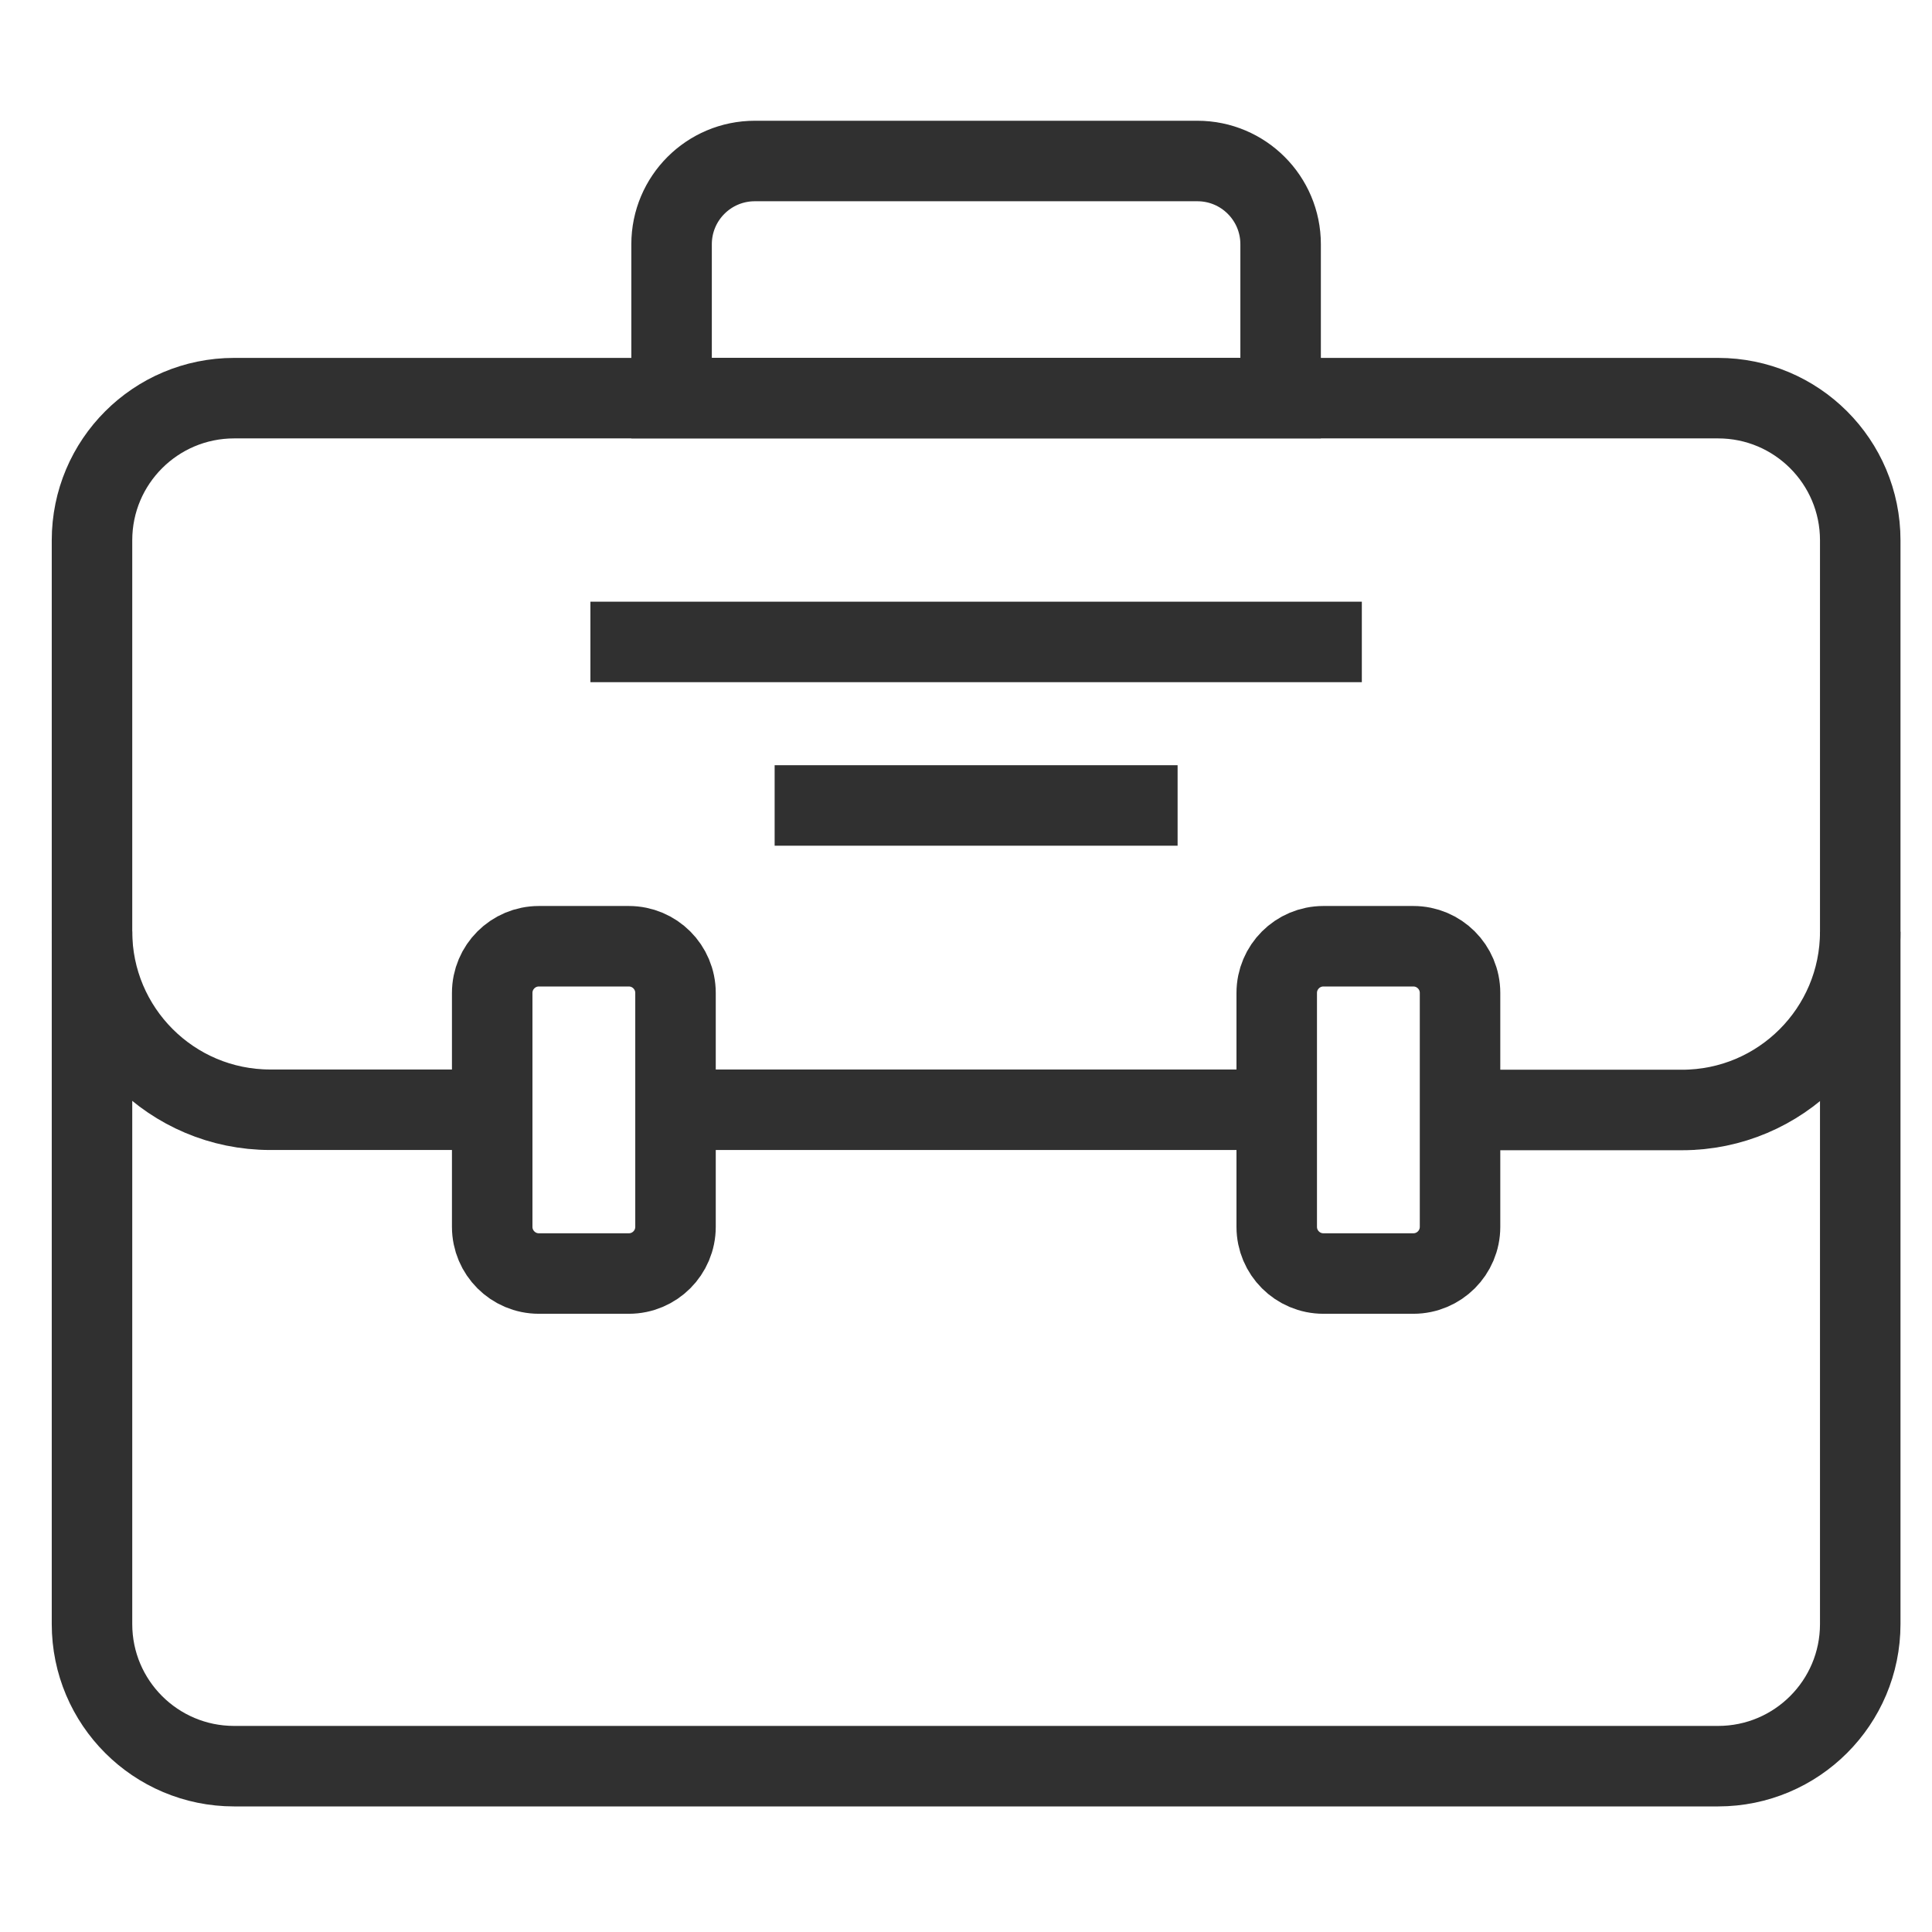 <svg width="84" height="84" viewBox="0 0 84 84" fill="none" xmlns="http://www.w3.org/2000/svg">
<path d="M74.7 17.311H10.18C6.767 17.311 4 20.077 4 23.491V70.611C4 74.024 6.767 76.79 10.18 76.79H74.7C78.113 76.79 80.88 74.024 80.88 70.611V23.491C80.88 20.077 78.113 17.311 74.7 17.311Z" stroke="#303030" stroke-width="3.5" stroke-miterlimit="10"/>
<path d="M21.4 48.25H11.75C7.47 48.25 4 44.78 4 40.5" stroke="#303030" stroke-width="3.5" stroke-miterlimit="10"/>
<path d="M55.509 48.25H29.369" stroke="#303030" stroke-width="3.5" stroke-miterlimit="10"/>
<path d="M80.88 40.51C80.88 44.79 77.41 48.26 73.13 48.26H63.48" stroke="#303030" stroke-width="3.5" stroke-miterlimit="10"/>
<path d="M32.819 7H52.059C54.059 7 55.679 8.62 55.679 10.62V17.31H29.199V10.62C29.199 8.62 30.819 7 32.819 7Z" stroke="#303030" stroke-width="3.5" stroke-miterlimit="10"/>
<path d="M27.34 41.141H23.43C22.309 41.141 21.4 42.05 21.4 43.171V53.341C21.4 54.462 22.309 55.371 23.43 55.371H27.34C28.462 55.371 29.37 54.462 29.37 53.341V43.171C29.37 42.05 28.462 41.141 27.34 41.141Z" stroke="#303030" stroke-width="3.5" stroke-miterlimit="10"/>
<path d="M61.45 41.141H57.54C56.419 41.141 55.51 42.05 55.51 43.171V53.341C55.51 54.462 56.419 55.371 57.54 55.371H61.45C62.571 55.371 63.48 54.462 63.48 53.341V43.171C63.48 42.05 62.571 41.141 61.45 41.141Z" stroke="#303030" stroke-width="3.5" stroke-miterlimit="10"/>
<path d="M25.67 27.91H59.21" stroke="#303030" stroke-width="3.5" stroke-miterlimit="10"/>
<path d="M33.68 35.02H51.2" stroke="#303030" stroke-width="3.5" stroke-miterlimit="10"/>
</svg>
